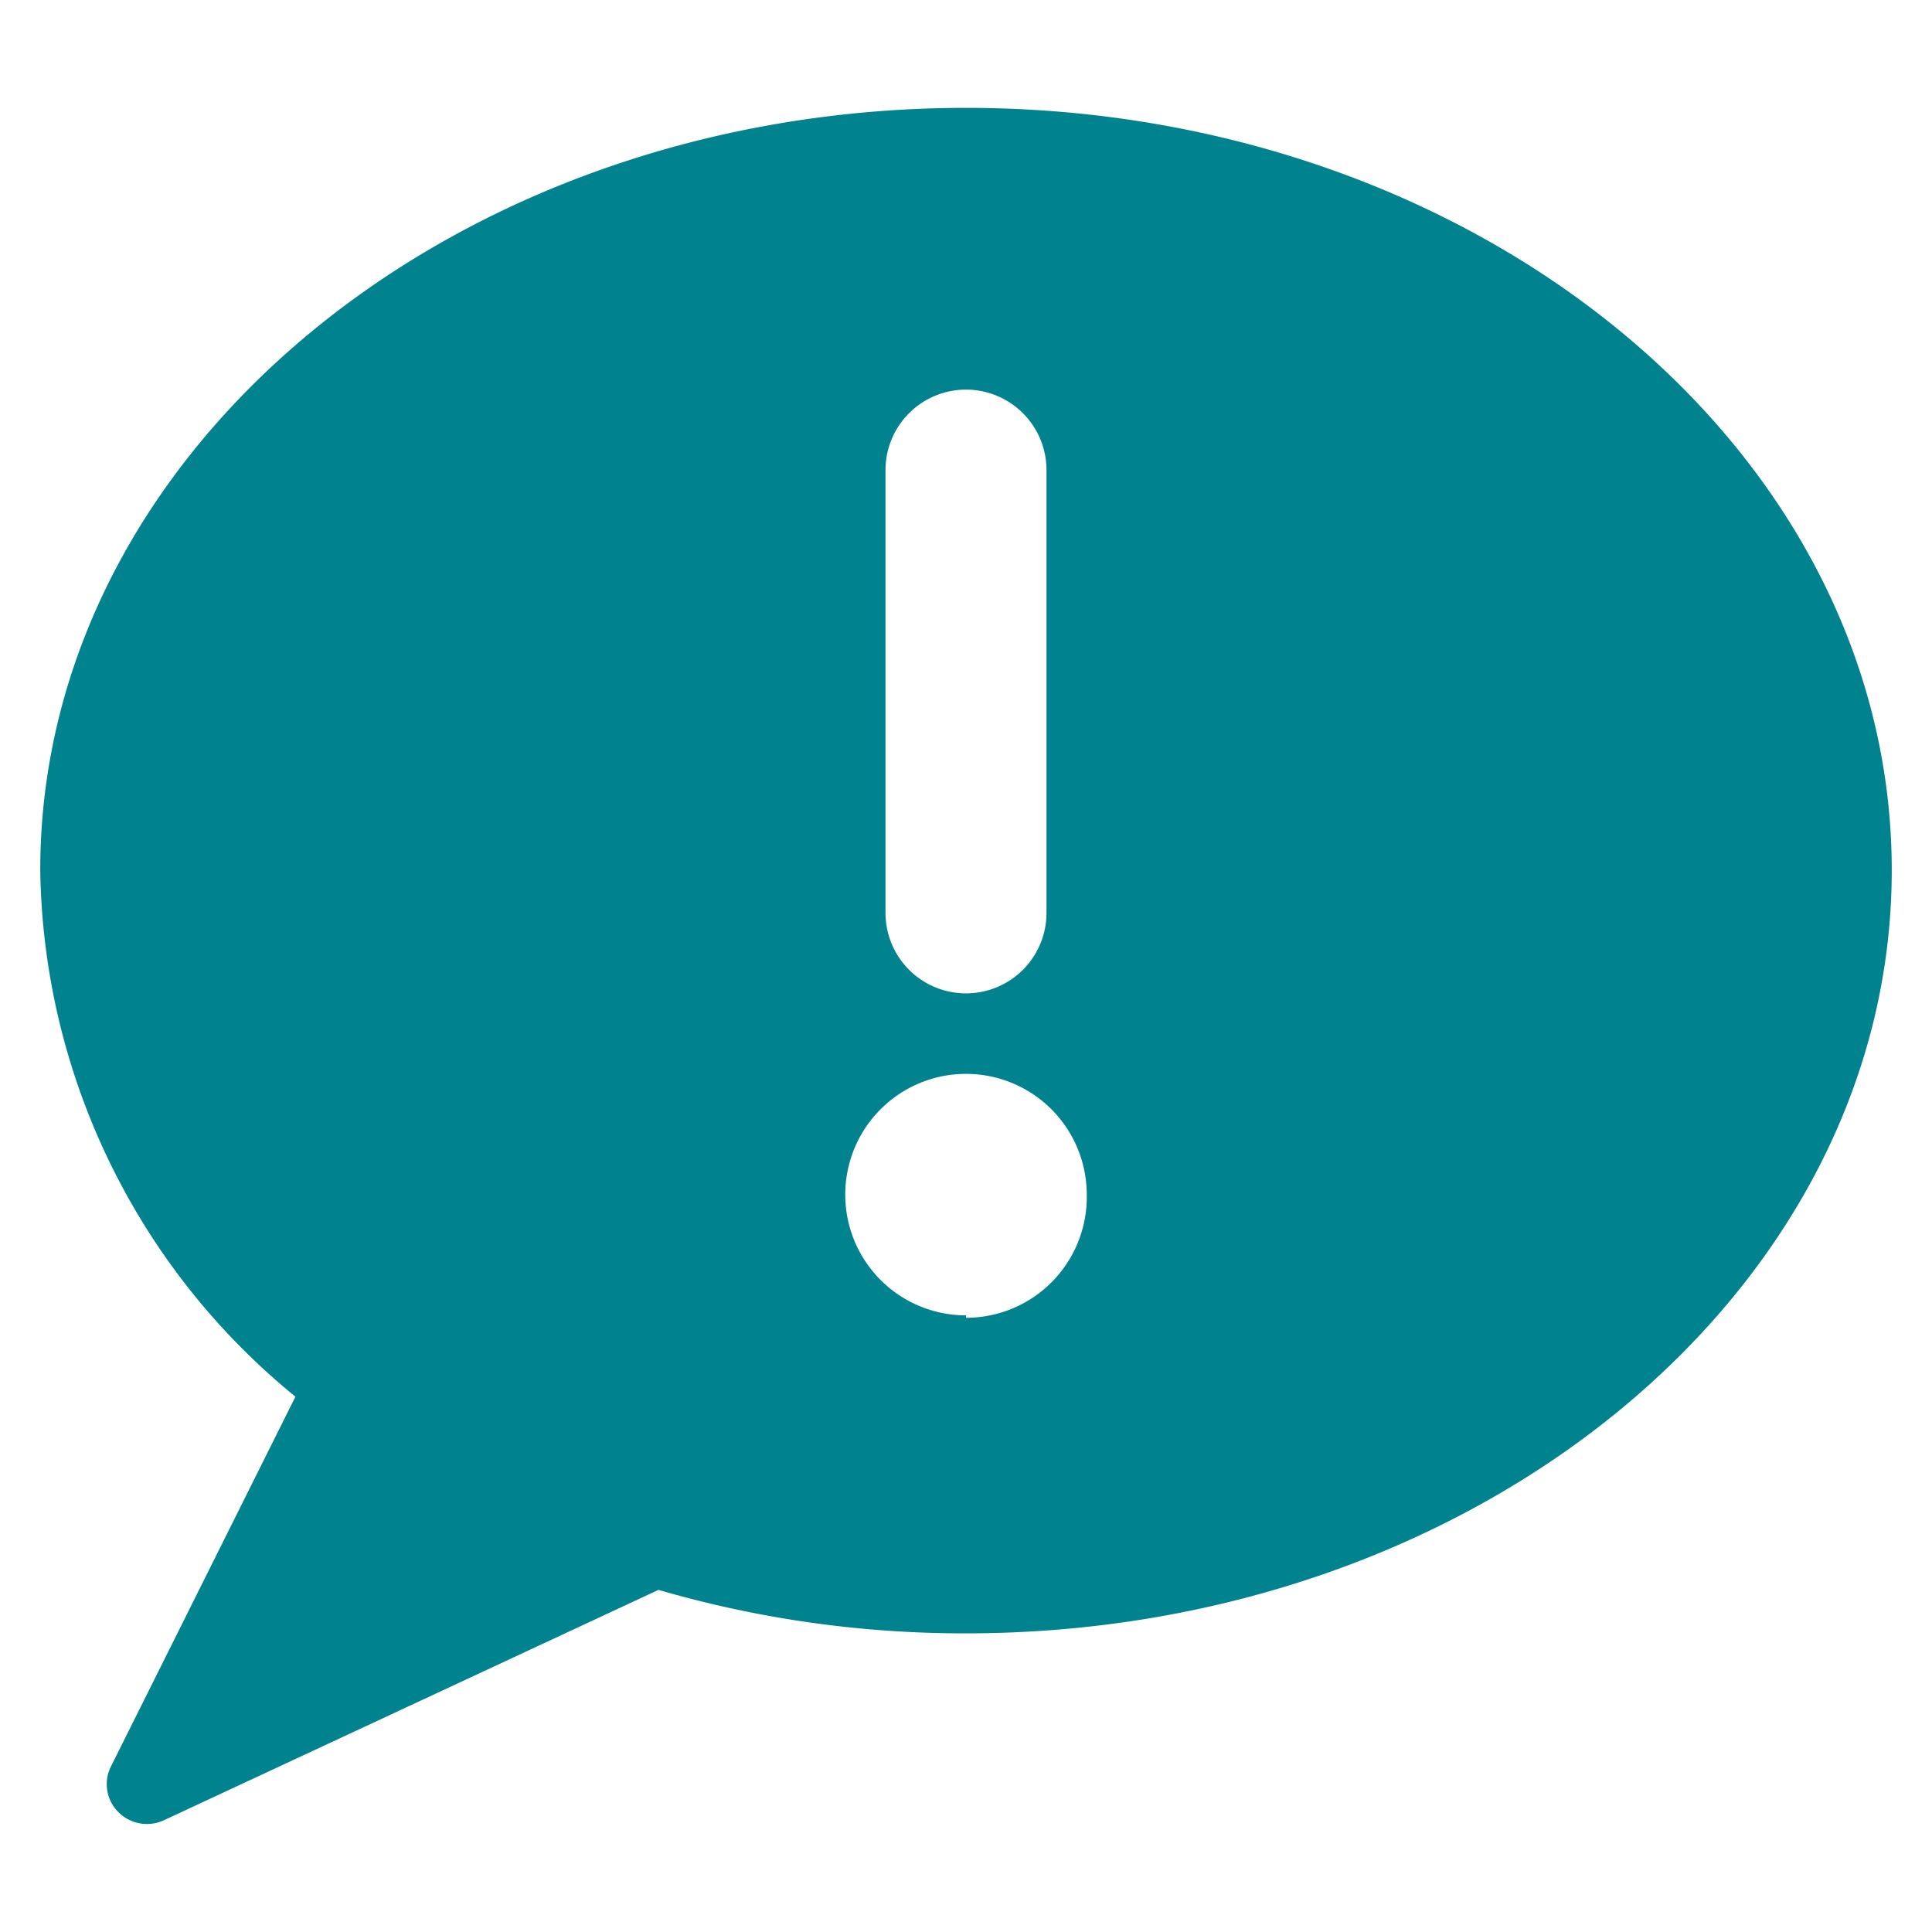 <svg xmlns="http://www.w3.org/2000/svg" viewBox="0 0 72 72" id="Messages-Bubble-Warning--Streamline-Ultimate.svg" height="72" width="72"><desc>Messages Bubble Warning Streamline Icon: https://streamlinehq.com</desc><path d="M36 4.02C16.98 4.02 1.5 16.77 1.5 32.43a25.77 25.77 0 0 0 9.51 19.62l-6.87 13.77a1.47 1.47 0 0 0 0.27 1.71 1.5 1.5 0 0 0 1.71 0.3l18.42 -8.58a40.68 40.68 0 0 0 11.46 1.62c19.02 0 34.5 -12.75 34.5 -28.44S55.02 4.02 36 4.02Zm0 45a4.5 4.5 0 1 1 4.5 -4.5 4.5 4.5 0 0 1 -4.5 4.59Zm0 -34.5a3 3 0 0 1 3 3v16.5a3 3 0 0 1 -6 0v-16.5a3 3 0 0 1 3 -3Z" fill="#00838f" stroke-width="1"></path></svg>
